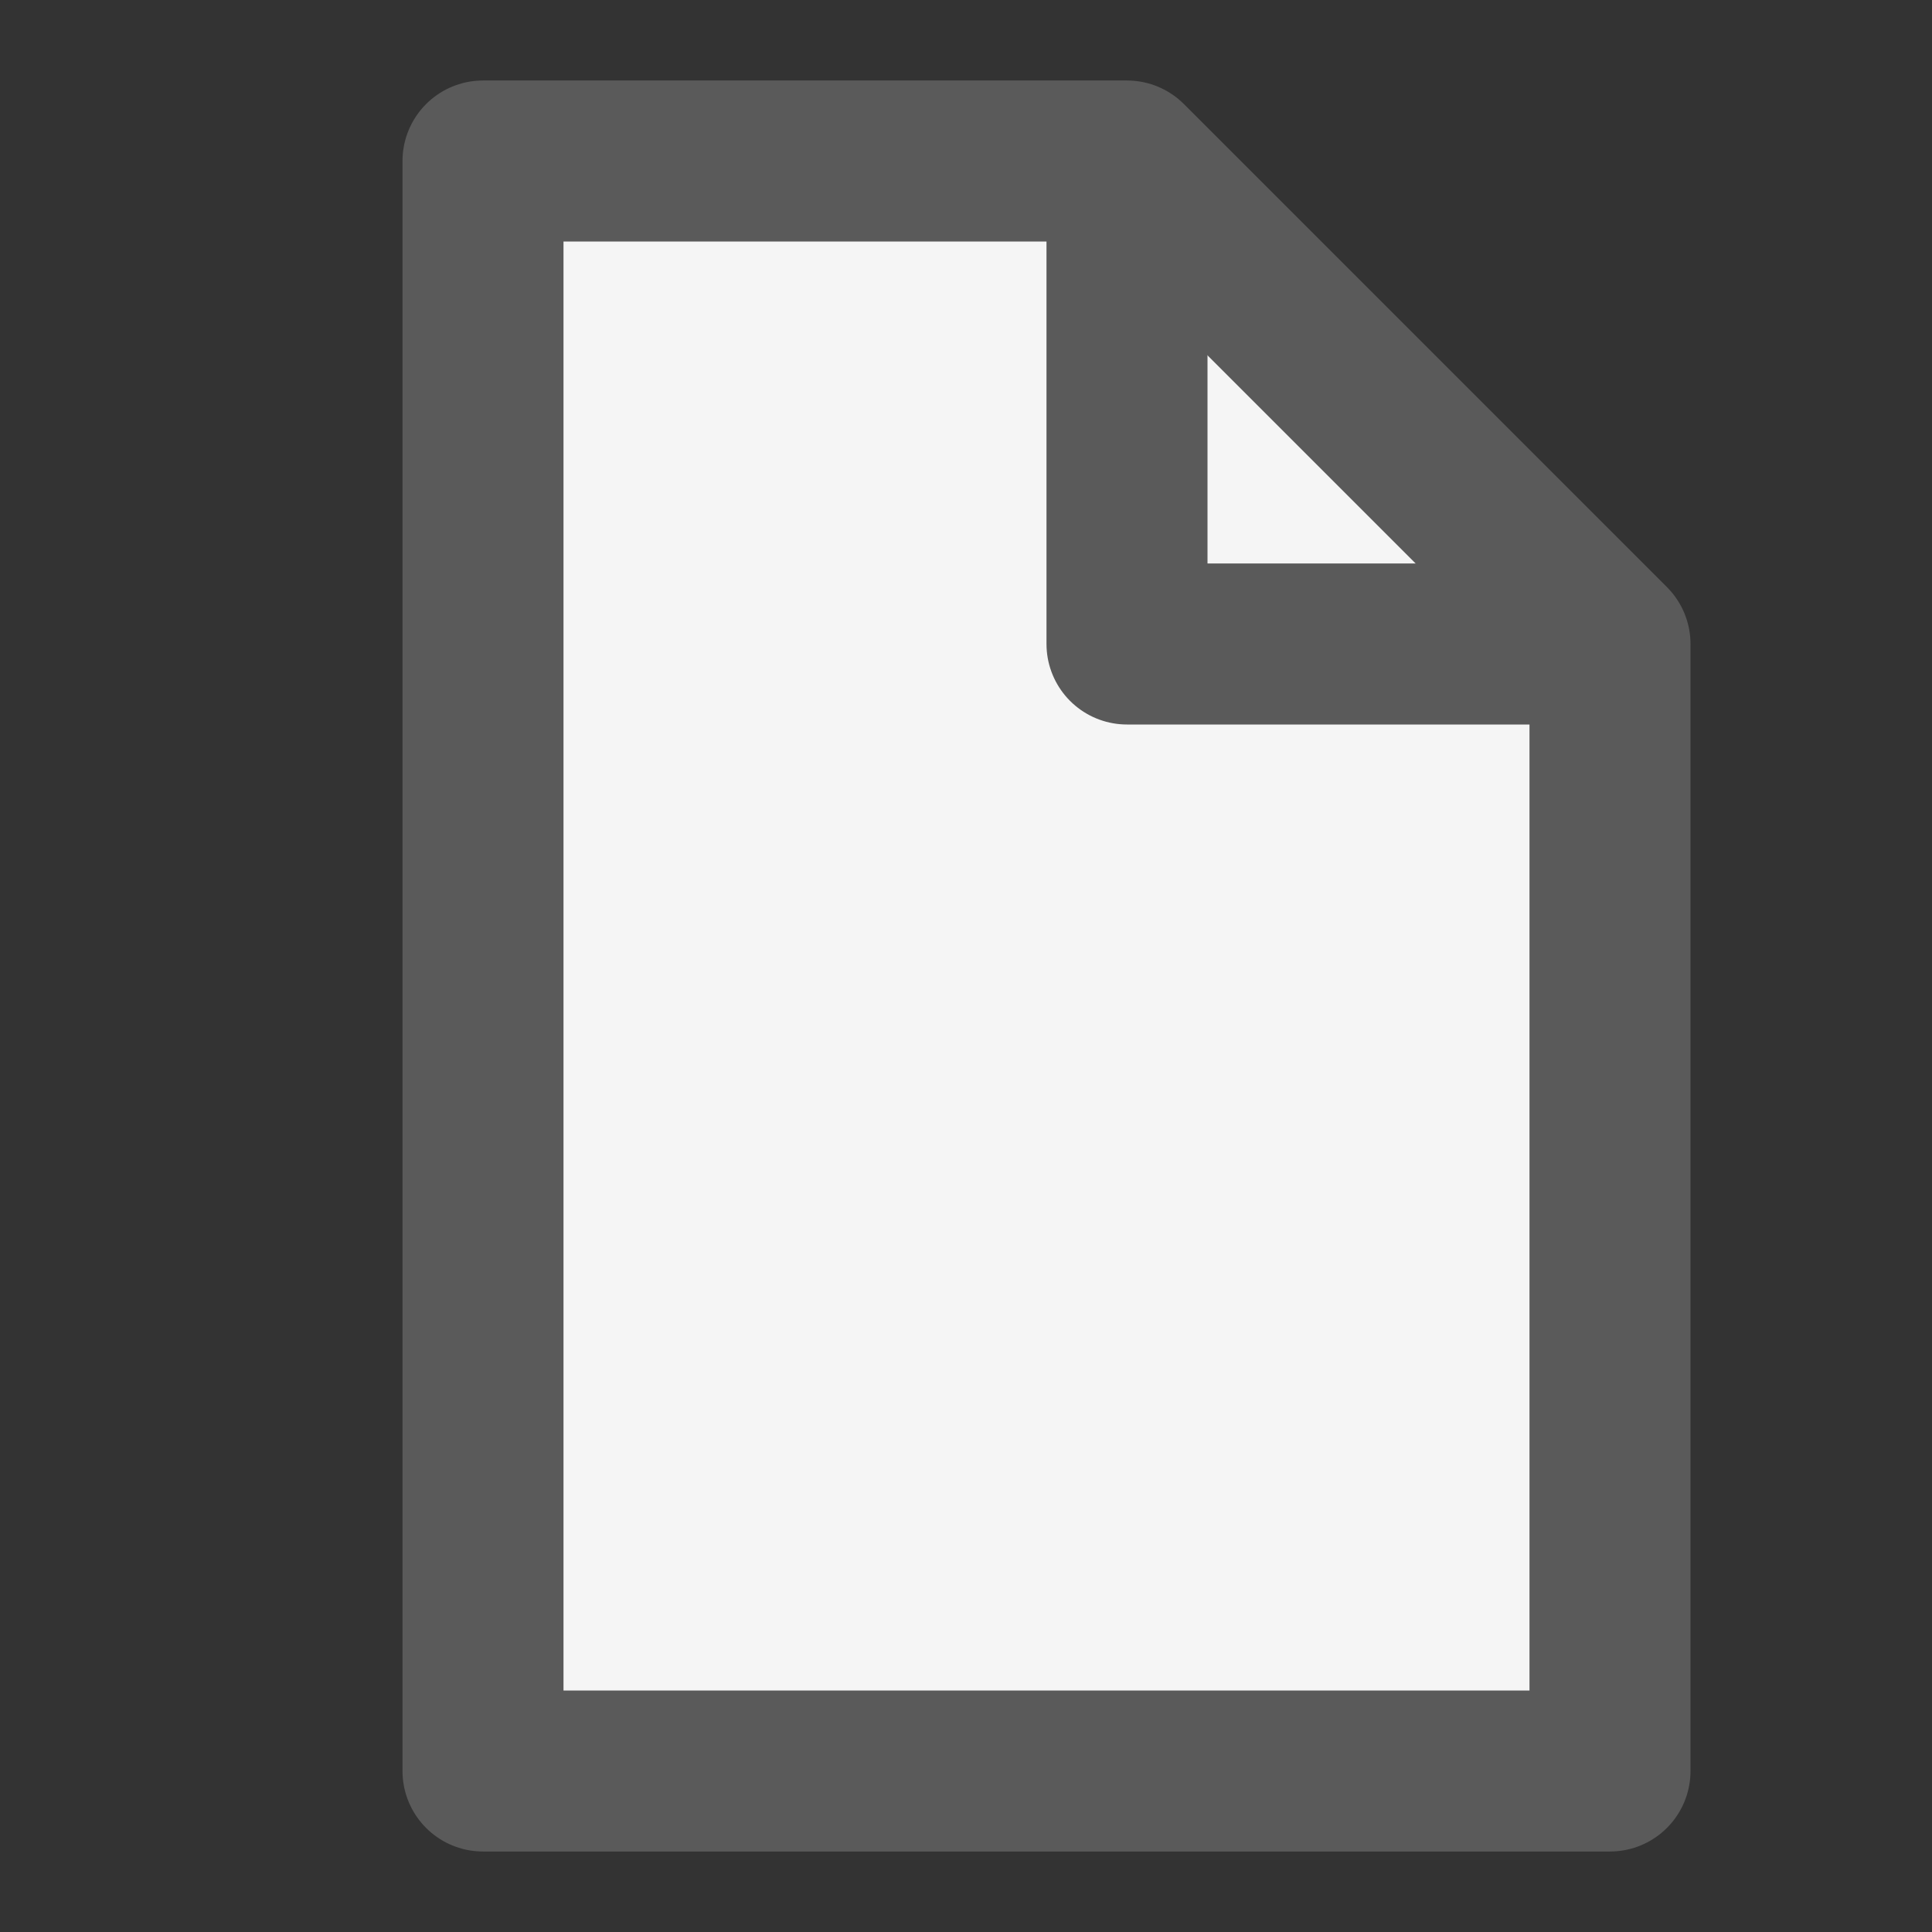 <svg width="20" height="20" viewBox="0 0 24 24" fill="none" xmlns="http://www.w3.org/2000/svg">
<rect x="0" y="0" width="24" height="24" fill="#333333" stroke="none"/>
<path d="M6 2H14L20 8V22H6V2Z" stroke="#5a5a5a" stroke-width="2" fill="#f5f5f5" stroke-linejoin="round"></path>
<path d="M14 2V8H20" stroke="#5a5a5a" stroke-width="2" stroke-linejoin="round"></path>
</svg>

